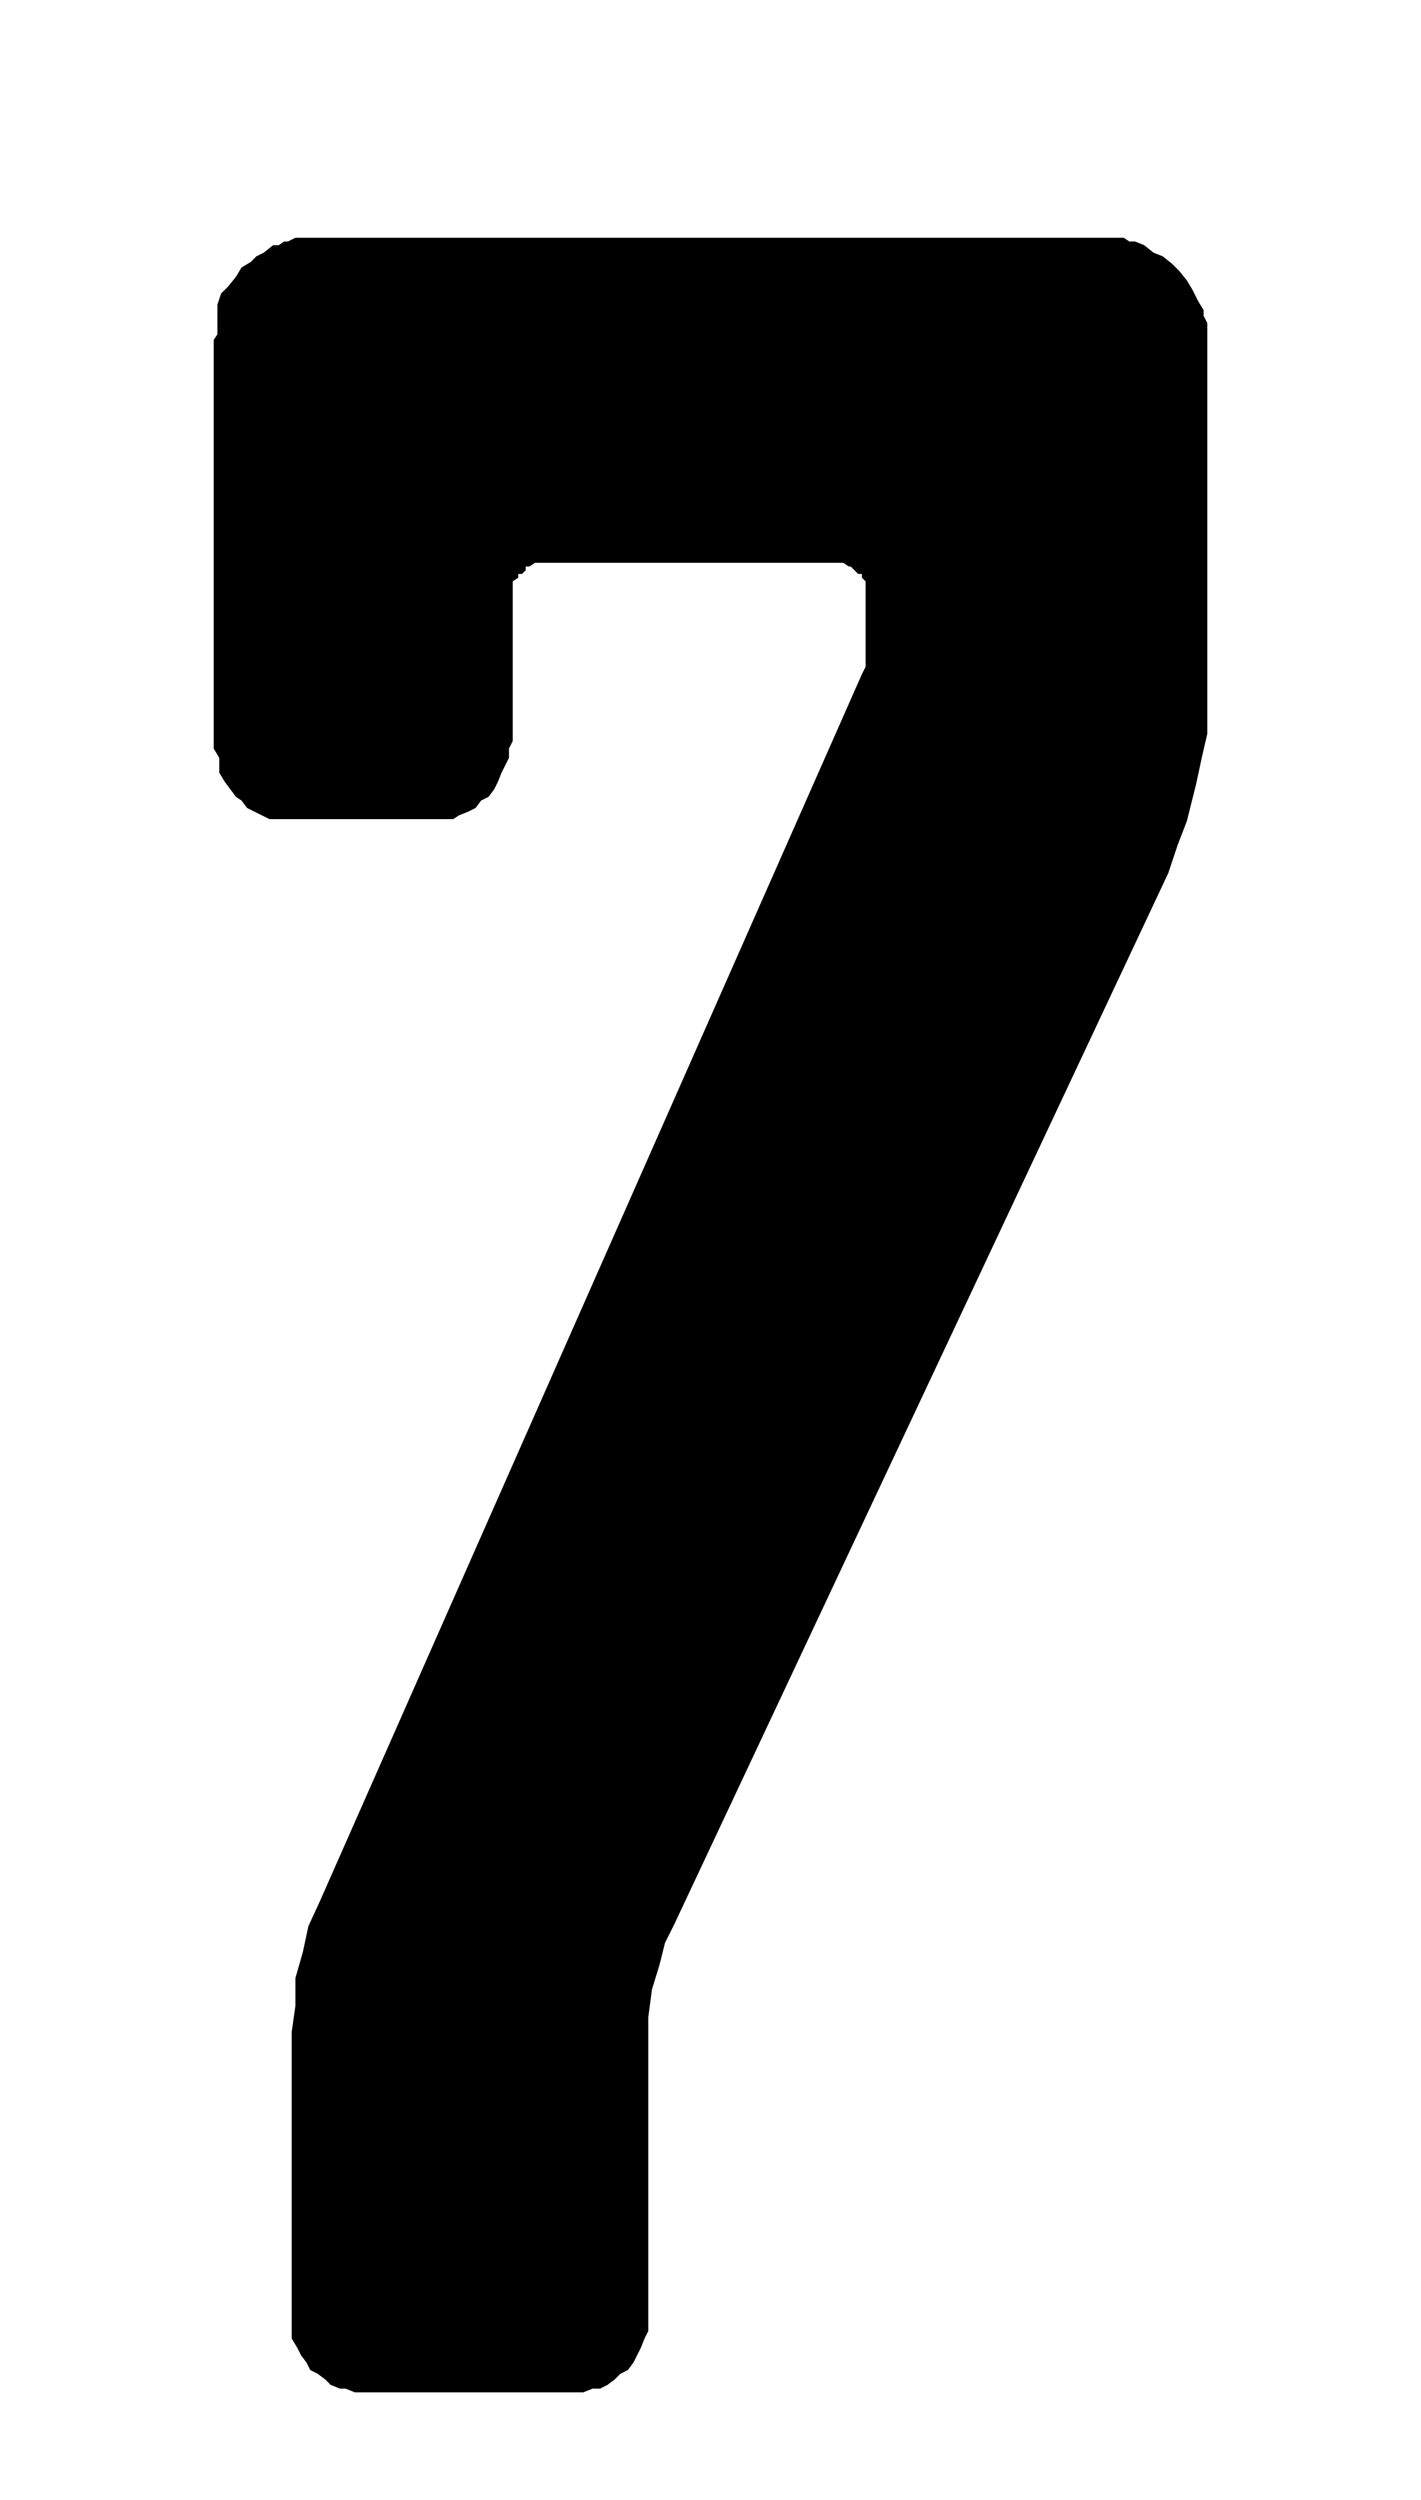 <svg id="Ebene_1" data-name="Ebene 1" xmlns="http://www.w3.org/2000/svg" width="27" height="47.5" viewBox="0 0 76.5 134.6">
  <path d="M46.4,36.3l.2-.4V31.3l-.2-.2v-.2h-.2l-.2-.2-.2-.2h-.1l-.3-.2H28.8l-.3.2h-.2v.2l-.2.2h-.2v.2l-.3.2v8.6l-.2.4v.5l-.2.4-.2.4-.2.5-.2.4-.3.4-.4.2-.3.4-.4.2-.5.2-.3.2H14.5l-.4-.2-.4-.2-.4-.2-.3-.4-.3-.2-.3-.4-.3-.4-.3-.5v-.8l-.3-.5v-22l.2-.3V16.4l.2-.6.4-.4.4-.5.3-.5.5-.3.3-.3.4-.2.5-.4h.3l.3-.2h.2l.4-.2H60.5l.3.2h.3l.5.2.5.4.5.2.5.4.4.4.4.5.3.5.3.6.3.5V17l.2.4V39.5l-.3,1.3-.3,1.4-.5,2-.5,1.3L62.9,47,36.3,103.6l-.5,1-.3,1.2-.4,1.3-.2,1.5v16.9l-.2.4-.2.5-.2.4-.2.4-.3.4-.4.2-.3.3-.4.3-.4.2h-.4l-.5.2H19.1l-.5-.2h-.3l-.5-.2-.3-.3-.4-.3-.4-.2-.2-.4-.3-.4-.2-.4-.3-.5V109.4l.2-1.4v-1.5l.4-1.4.3-1.4.6-1.3Z"/>
</svg>
